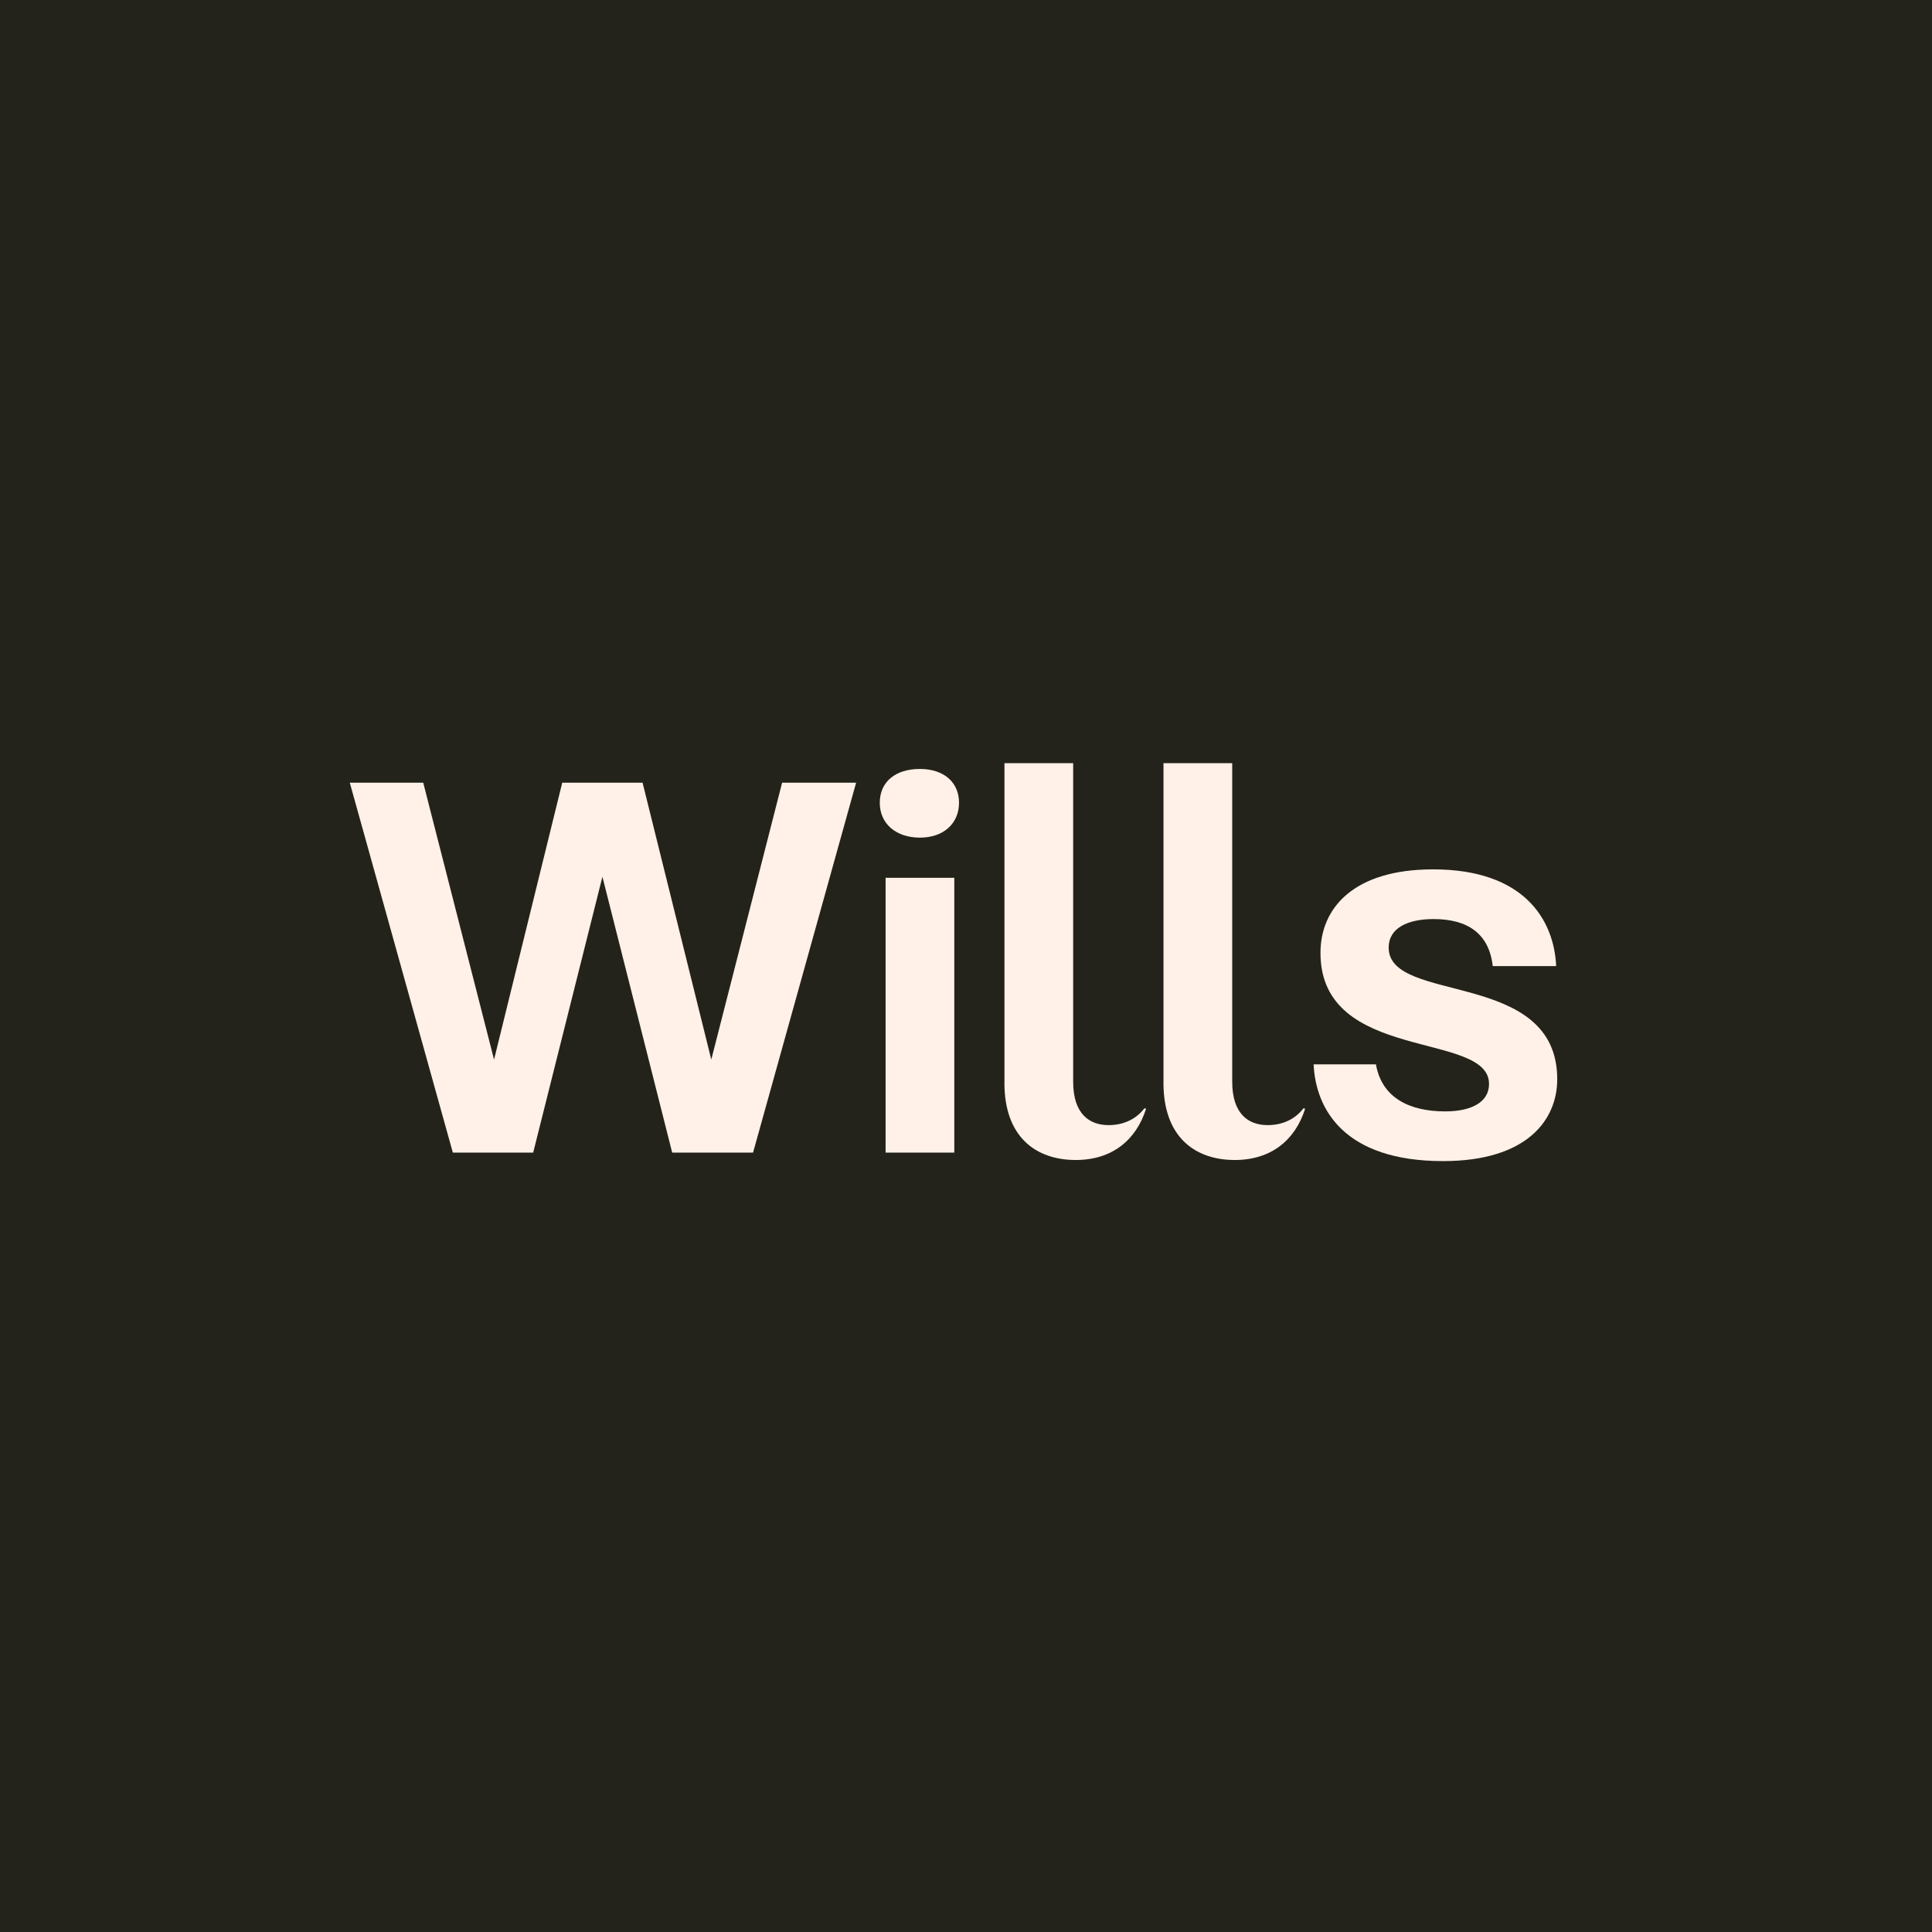 <svg xmlns="http://www.w3.org/2000/svg" id="Layer_1" viewBox="0 0 512 512"><defs><style>.cls-1{fill:#24231b;}.cls-1,.cls-2{stroke-width:0px;}.cls-2{fill:#fff1e7;}</style></defs><rect class="cls-1" width="512" height="512"></rect><path class="cls-2" d="m92.69,207.42h19.47l18.77,73.38,18.07-73.38h21.29l18.21,73.38,18.77-73.38h19.61l-27.31,98.03h-21.43l-18.49-73.1-18.35,73.1h-21.29l-27.31-98.03Z"></path><path class="cls-2" d="m243.79,203.78c6.3,0,10.36,3.5,10.36,8.96s-4.06,9.24-10.36,9.24-10.64-3.64-10.64-9.24,4.2-8.96,10.64-8.96Zm-9.1,28.85h18.21v72.82h-18.21v-72.82Z"></path><path class="cls-2" d="m266.19,286.97v-84.73h18.21v84.45c0,8.4,4.2,11.48,9.38,11.48,3.92,0,7.28-1.54,9.52-4.48l.42.14c-2.66,8.4-9.1,13.58-18.63,13.58-10.5,0-18.91-6.02-18.91-20.45Z"></path><path class="cls-2" d="m308.34,286.97v-84.73h18.21v84.45c0,8.4,4.2,11.48,9.38,11.48,3.92,0,7.28-1.54,9.52-4.48l.42.14c-2.66,8.4-9.1,13.58-18.63,13.58-10.5,0-18.91-6.02-18.91-20.45Z"></path><path class="cls-2" d="m348.12,282.07h16.52c1.54,8.82,8.82,12.46,18.35,12.46,6.86,0,11.62-2.38,11.62-7.28,0-14.14-44.67-5.46-44.67-34.73,0-11.9,8.82-22.13,29.83-22.13,24.23,0,32.07,13.44,32.63,25.63h-16.81c-.98-8.68-6.72-12.46-15.68-12.46-6.86,0-11.9,2.38-11.9,7.56,0,15.12,44.67,5.6,44.67,34.87,0,10.78-7.98,21.71-30.25,21.71-26.19,0-33.75-13.72-34.31-25.63Z"></path></svg>